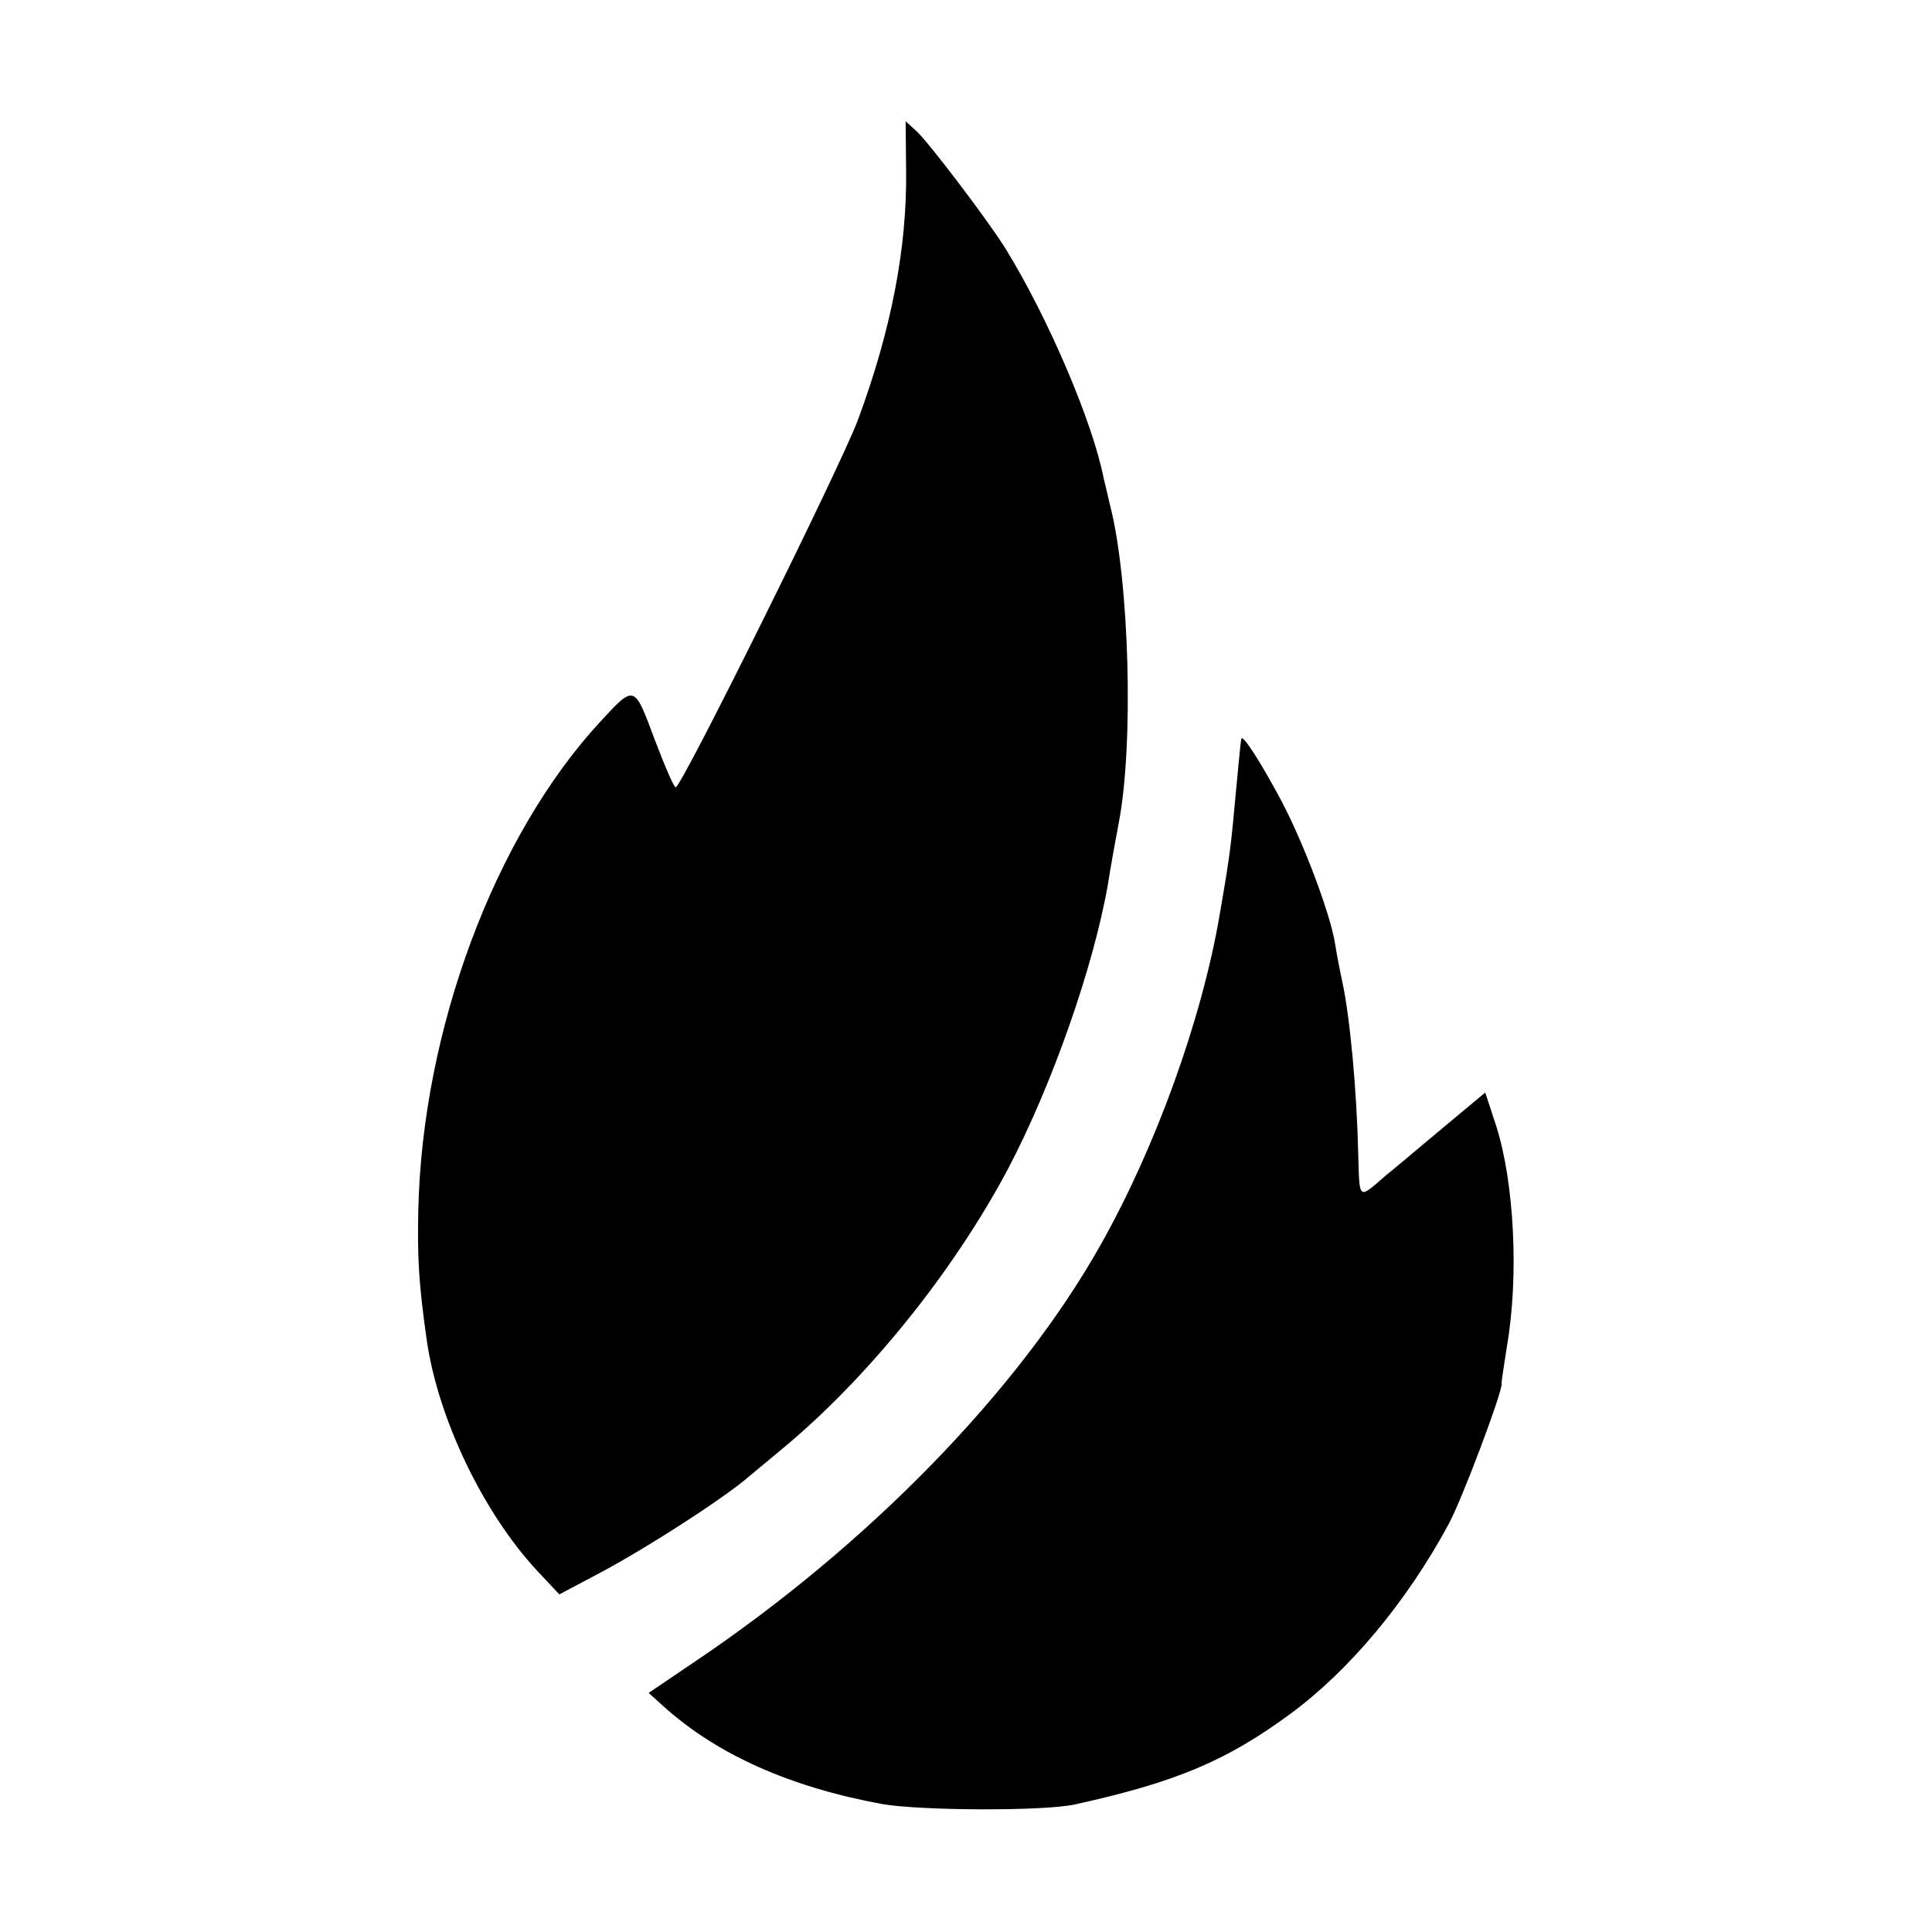 <?xml version="1.0" standalone="no"?>
<!DOCTYPE svg PUBLIC "-//W3C//DTD SVG 20010904//EN"
 "http://www.w3.org/TR/2001/REC-SVG-20010904/DTD/svg10.dtd">
<svg version="1.0" xmlns="http://www.w3.org/2000/svg"
 width="400pt" height="400pt" viewBox="0 0 400 400"
 preserveAspectRatio="xMidYMid meet">
<g transform="translate(0,400) scale(0.1,-0.1)"
fill="#000000" stroke="none">
<path d="M1876 3647 c2 -161 -31 -331 -100 -517 -36 -96 -365 -760 -377 -760
-4 0 -23 45 -44 100 -42 113 -41 113 -112 36 -220 -238 -369 -640 -377 -1013
-2 -100 1 -151 18 -271 24 -161 117 -355 229 -475 l45 -48 68 36 c101 52 275
164 327 210 7 6 36 30 65 54 178 147 356 368 469 581 91 173 177 418 207 590
4 27 16 94 22 125 32 164 22 506 -18 660 -5 22 -11 47 -13 55 -23 117 -115
332 -203 475 -36 58 -156 216 -183 242 l-24 22 1 -102z"/>
<path d="M2570 2470 c-2 -8 -8 -78 -15 -150 -7 -78 -12 -111 -30 -215 -37
-216 -132 -479 -245 -680 -169 -302 -482 -624 -844 -867 l-93 -63 31 -28 c111
-100 262 -167 452 -202 79 -14 335 -15 399 -1 209 46 314 90 447 188 122 90
240 231 327 392 27 49 112 275 110 291 -1 3 5 38 11 78 25 145 15 338 -22 455
l-23 70 -90 -75 c-49 -41 -101 -85 -115 -96 -59 -51 -55 -54 -58 46 -3 130
-17 281 -33 355 -5 23 -12 59 -15 79 -10 61 -63 203 -110 293 -42 79 -82 142
-84 130z"/>
</g>
</svg>
